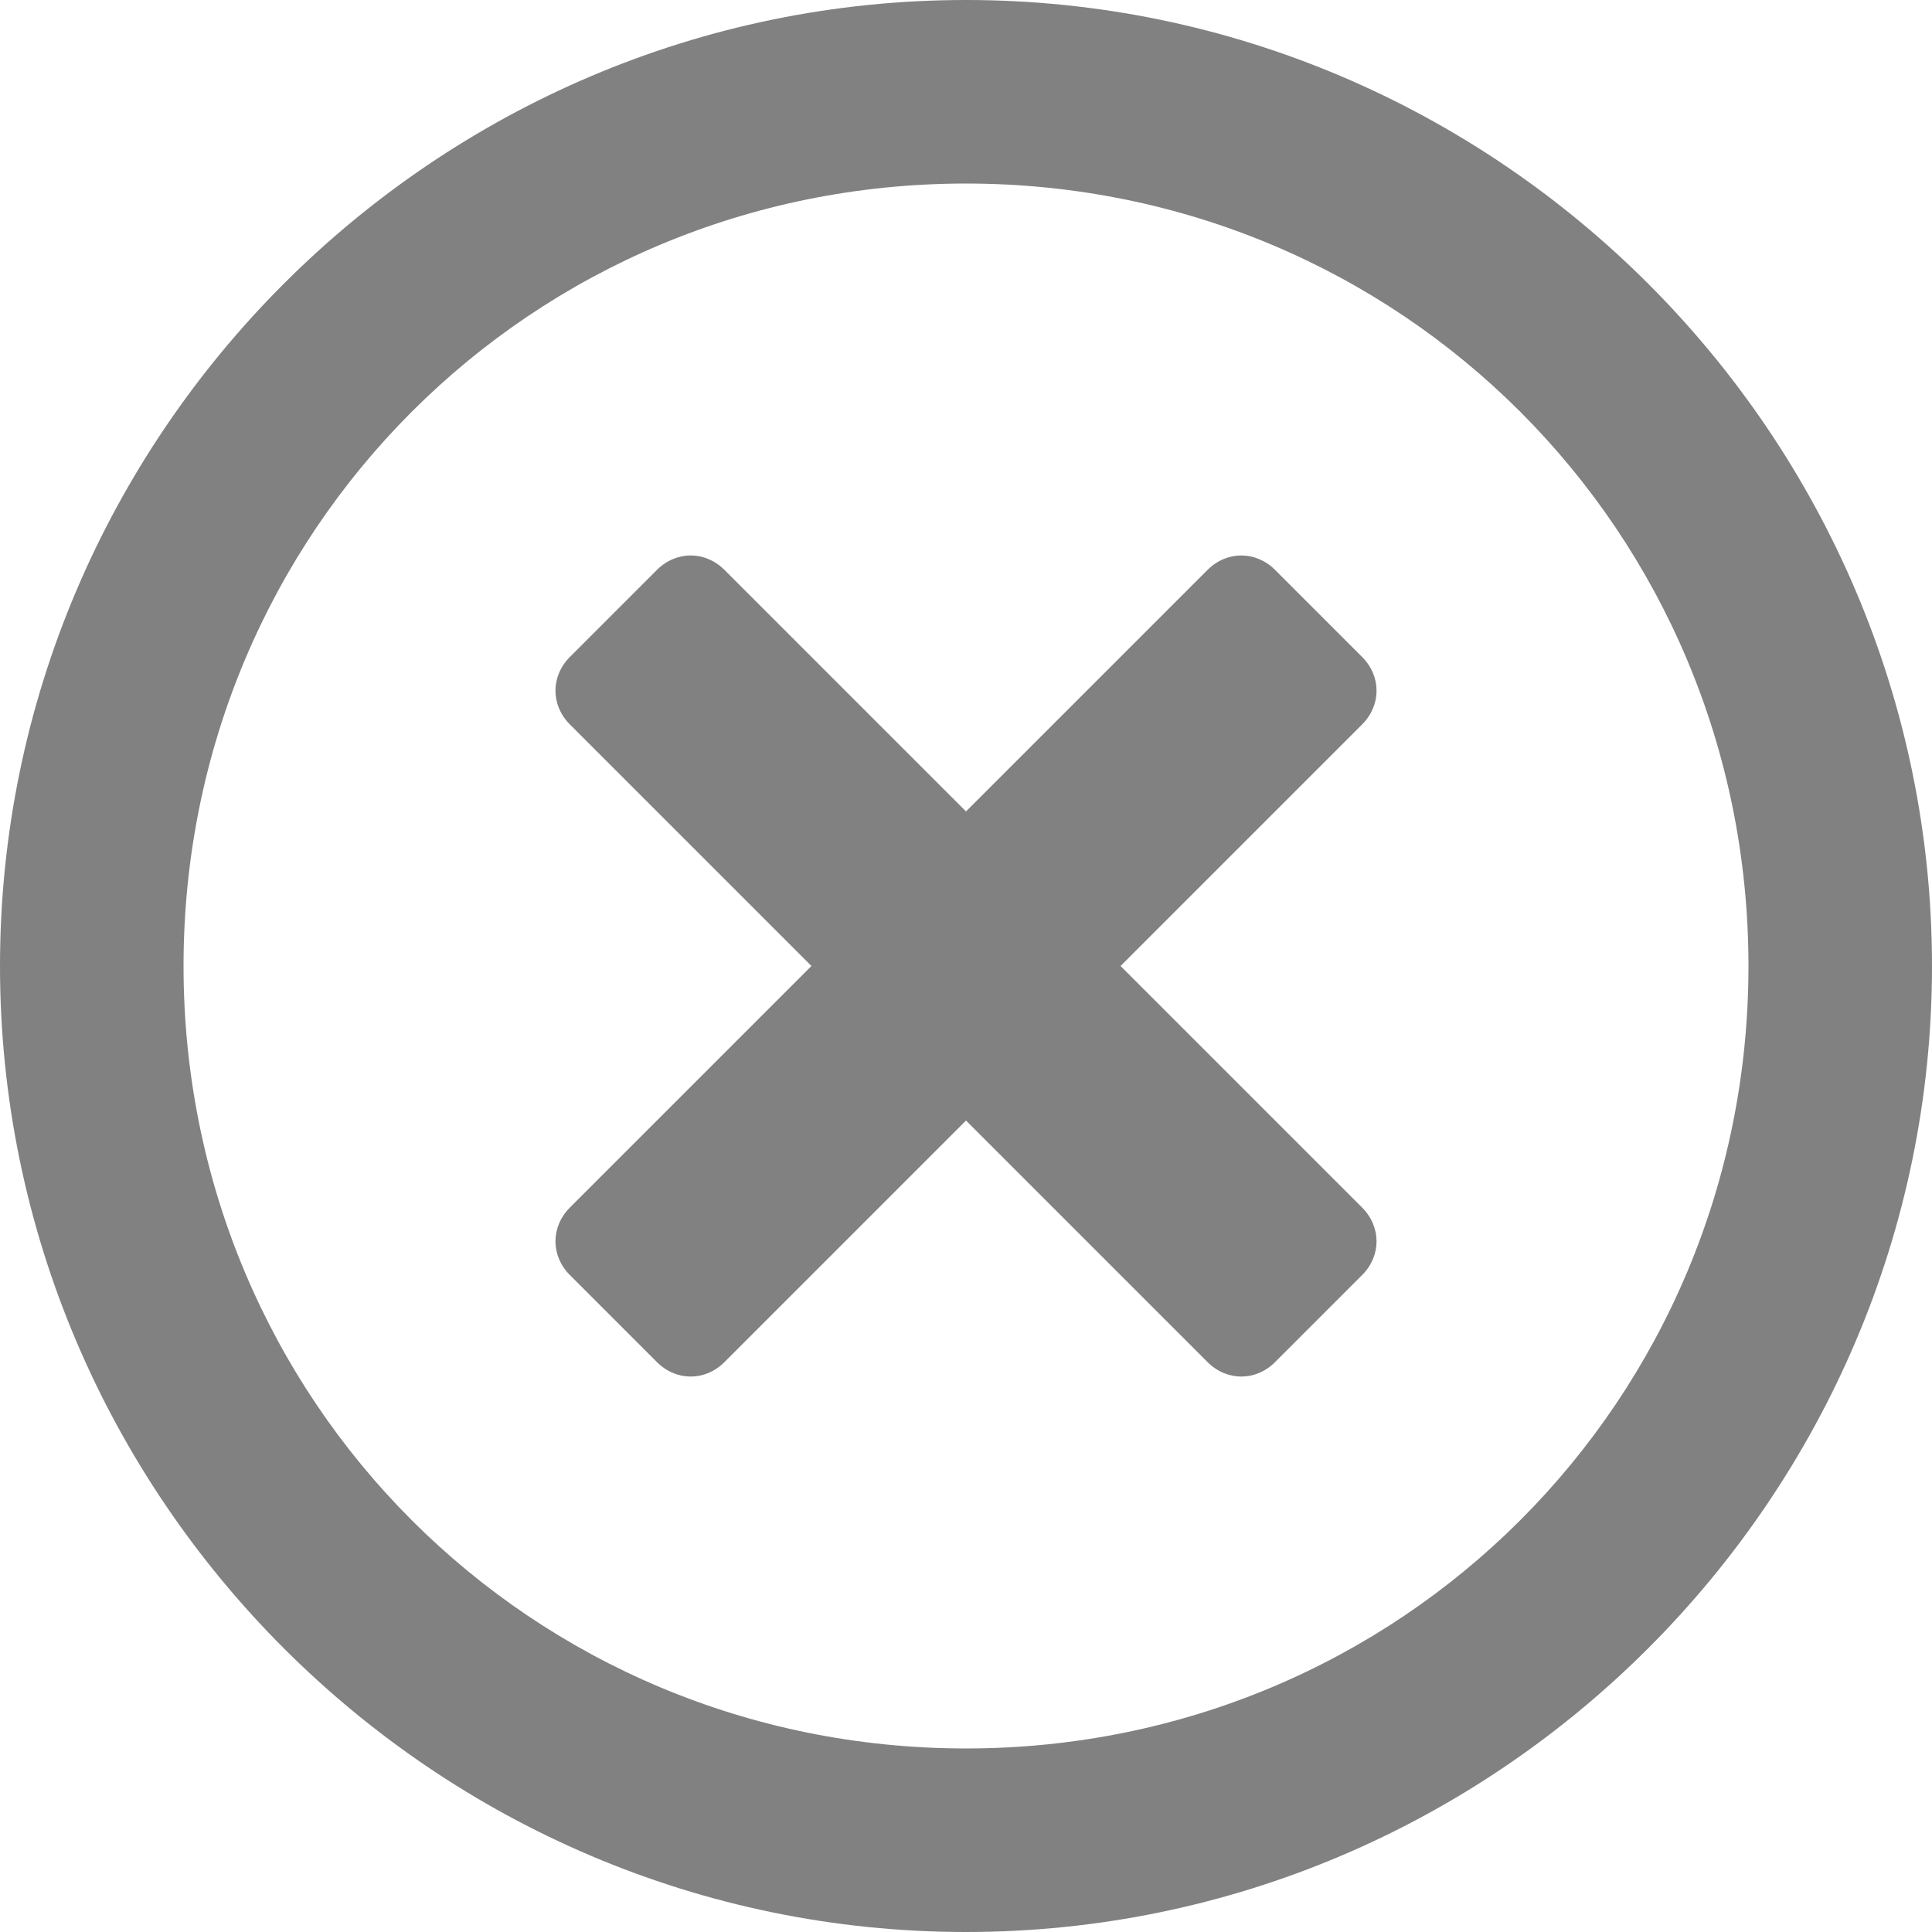 <?xml version="1.0" encoding="UTF-8"?> <svg xmlns="http://www.w3.org/2000/svg" xmlns:xlink="http://www.w3.org/1999/xlink" version="1.1" id="Слой_1" x="0px" y="0px" width="20px" height="20px" viewBox="0 0 20 20" style="enable-background:new 0 0 20 20;" xml:space="preserve"> <style type="text/css"> .st0{fill:#818181;} </style> <path class="st0" d="M10,0C4.5,0,0,4.5,0,10s4.5,10,10,10c5.5,0,10-4.5,10-10S15.5,0,10,0z M10,18.1c-4.5,0-8.1-3.6-8.1-8.1 S5.5,1.9,10,1.9c4.5,0,8.1,3.6,8.1,8.1S14.5,18.1,10,18.1z M14.1,7.5L11.6,10l2.5,2.5c0.2,0.2,0.2,0.5,0,0.7l-0.9,0.9 c-0.2,0.2-0.5,0.2-0.7,0L10,11.6l-2.5,2.5c-0.2,0.2-0.5,0.2-0.7,0l-0.9-0.9c-0.2-0.2-0.2-0.5,0-0.7L8.4,10L5.9,7.5 C5.7,7.3,5.7,7,5.9,6.8l0.9-0.9c0.2-0.2,0.5-0.2,0.7,0L10,8.4l2.5-2.5c0.2-0.2,0.5-0.2,0.7,0l0.9,0.9C14.3,7,14.3,7.3,14.1,7.5z"></path> </svg> 